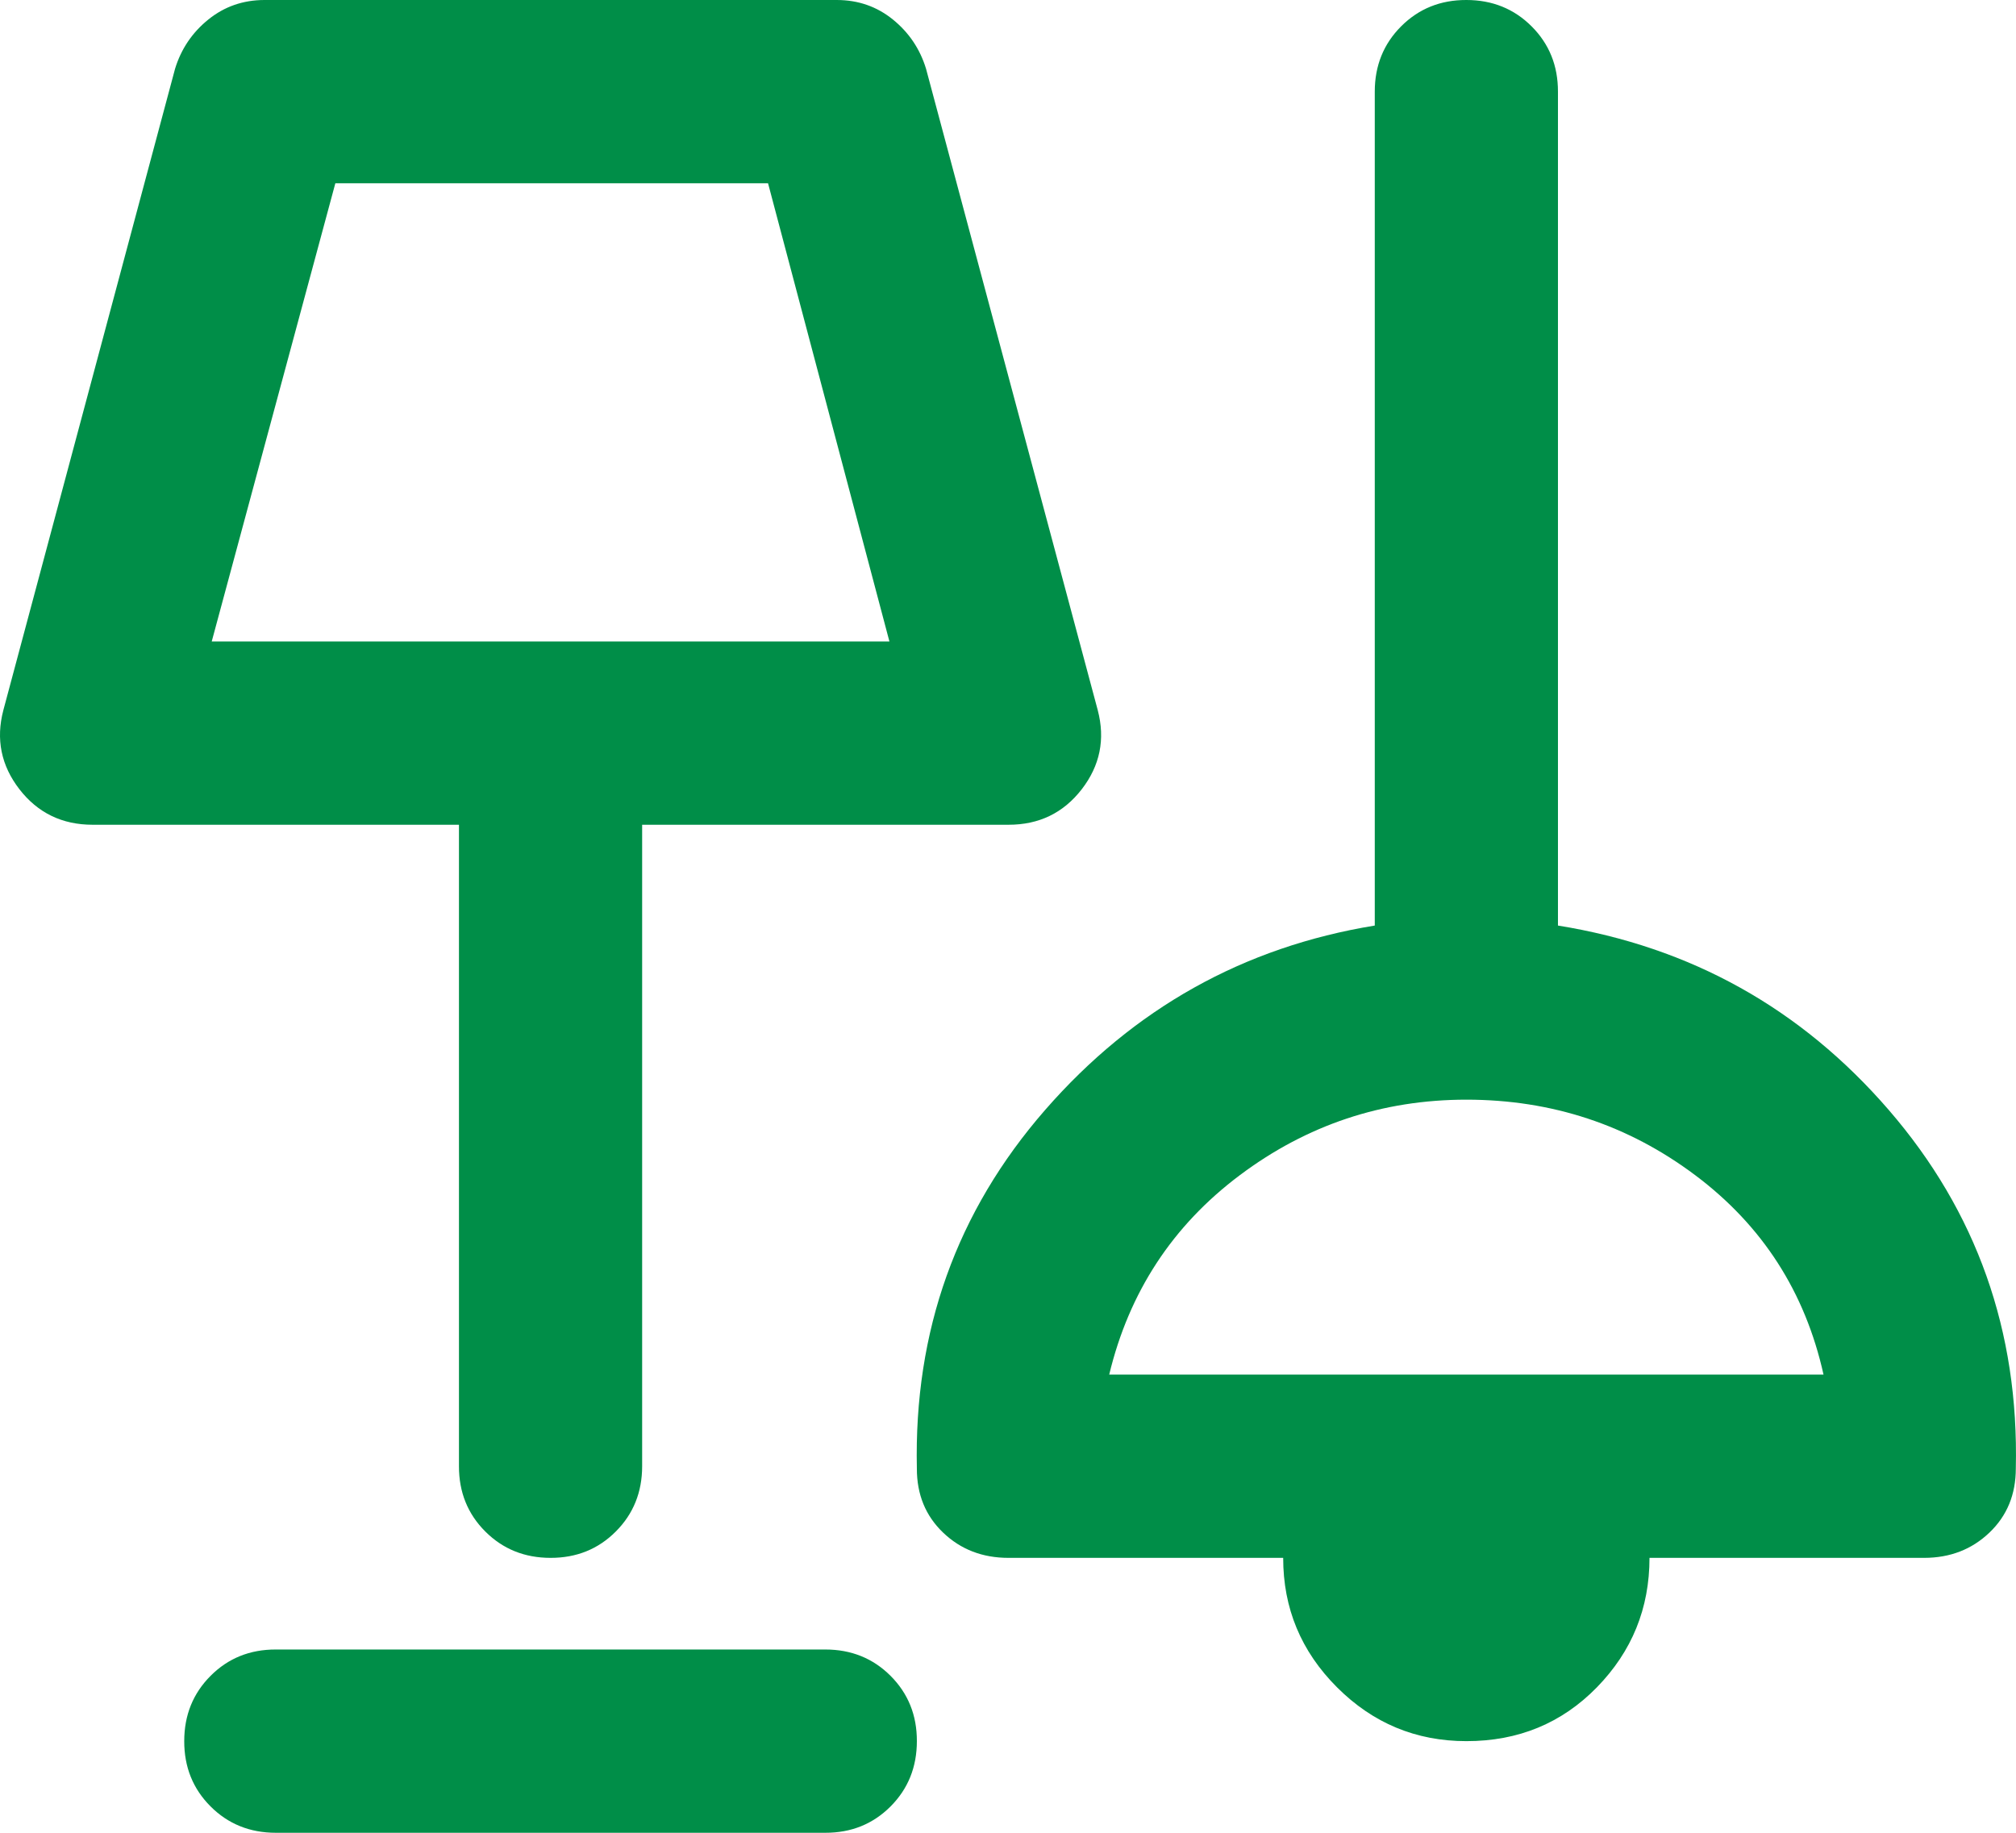 <svg width="44" height="40" viewBox="0 0 44 40" fill="none" xmlns="http://www.w3.org/2000/svg">
<path d="M6.02 40C5.454 40 4.978 39.808 4.595 39.424C4.211 39.04 4.02 38.565 4.021 38C4.021 37.433 4.213 36.958 4.597 36.574C4.98 36.19 5.455 35.999 6.02 36H18.012C18.579 36 19.054 36.192 19.438 36.576C19.821 36.96 20.013 37.435 20.011 38C20.011 38.567 19.819 39.042 19.436 39.426C19.052 39.81 18.578 40.001 18.012 40H6.02ZM32.004 38C30.904 38 29.963 37.608 29.18 36.824C28.396 36.04 28.005 35.099 28.006 34H22.01C21.444 34 20.969 33.817 20.585 33.45C20.201 33.083 20.01 32.617 20.011 32.05C19.945 29.05 20.877 26.442 22.809 24.226C24.742 22.01 27.14 20.668 30.005 20.2V2C30.005 1.433 30.197 0.958 30.581 0.574C30.965 0.19 31.439 -0.001 32.004 6.92042e-06C32.57 6.92042e-06 33.045 0.192 33.429 0.576C33.813 0.96 34.004 1.435 34.003 2V20.2C36.901 20.667 39.308 22.009 41.224 24.226C43.14 26.443 44.065 29.051 43.996 32.048C43.996 32.615 43.805 33.081 43.421 33.448C43.037 33.815 42.563 33.999 41.998 34H36.001C36.001 35.1 35.618 36.042 34.852 36.826C34.086 37.61 33.136 38.001 32.004 38ZM12.016 34C11.45 34 10.975 33.808 10.591 33.424C10.207 33.04 10.016 32.565 10.017 32V18H2.022C1.356 18 0.823 17.741 0.423 17.224C0.024 16.707 -0.093 16.132 0.073 15.5L3.821 1.5C3.954 1.067 4.196 0.709 4.547 0.426C4.897 0.143 5.305 0.001 5.77 6.92042e-06H18.262C18.729 6.92042e-06 19.137 0.142 19.488 0.426C19.838 0.71 20.079 1.068 20.211 1.5L23.959 15.5C24.125 16.133 24.009 16.709 23.609 17.226C23.209 17.743 22.676 18.001 22.01 18H14.015V32C14.015 32.567 13.823 33.042 13.439 33.426C13.056 33.81 12.581 34.001 12.016 34ZM24.209 30H39.799C39.399 28.2 38.467 26.75 37.001 25.65C35.535 24.55 33.869 24 32.004 24C30.172 24 28.523 24.55 27.057 25.65C25.591 26.75 24.642 28.2 24.209 30ZM4.621 14H19.412L16.763 4H7.319L4.621 14Z" fill="#008E48"/>
</svg>

